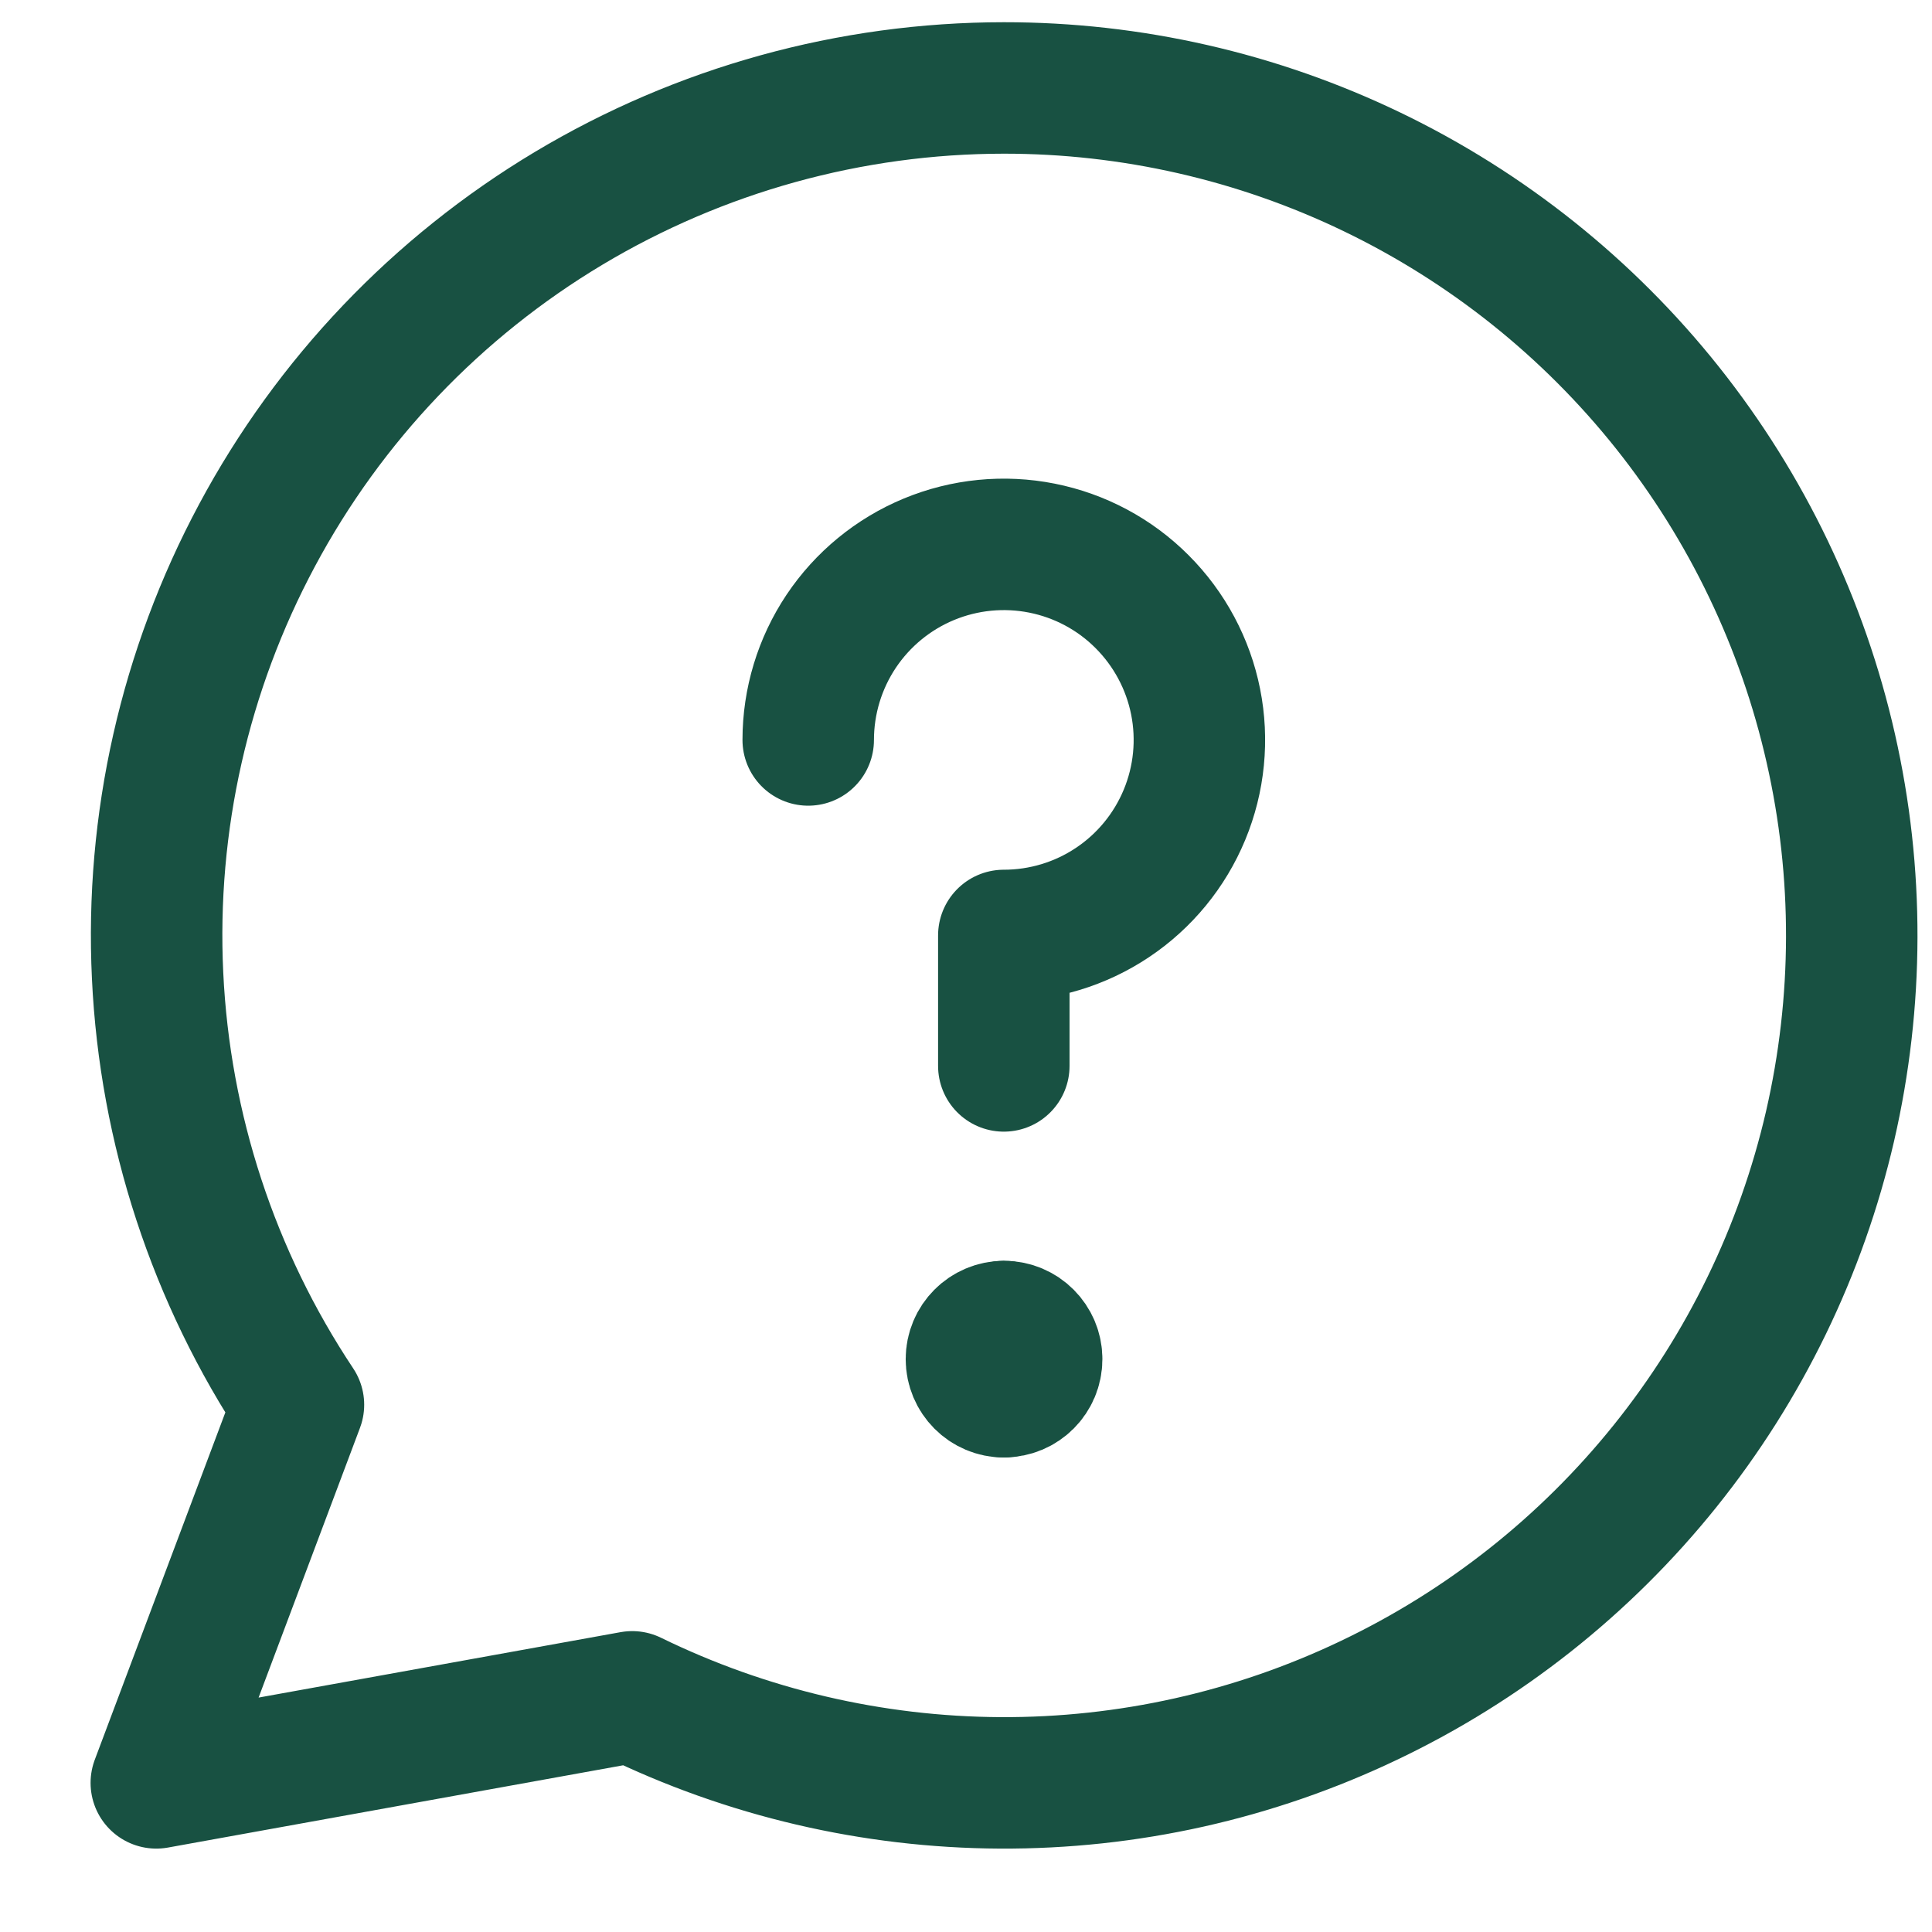 <svg width="21" height="21" viewBox="0 0 21 21" fill="none" xmlns="http://www.w3.org/2000/svg">
<g clip-path="url(#clip0_2732_54853)">
<path d="M10.911 0.956C9.245 0.957 7.61 1.409 6.18 2.265C4.751 3.121 3.58 4.349 2.794 5.818C2.007 7.287 1.633 8.942 1.713 10.606C1.792 12.27 2.321 13.882 3.244 15.269L1.699 19.379L6.872 18.444C8.117 19.052 9.484 19.372 10.871 19.379C12.257 19.386 13.627 19.08 14.878 18.483C16.13 17.887 17.231 17.016 18.099 15.935C18.967 14.854 19.58 13.591 19.892 12.241C20.203 10.89 20.207 9.486 19.9 8.134C19.594 6.782 18.987 5.516 18.124 4.431C17.261 3.347 16.164 2.471 14.915 1.869C13.666 1.267 12.297 0.955 10.911 0.956Z" stroke="#185142" stroke-width="1.429" stroke-linecap="round" stroke-linejoin="round"/>
<path d="M8.785 8.043C8.785 7.622 8.91 7.211 9.143 6.862C9.377 6.512 9.709 6.24 10.097 6.079C10.486 5.918 10.913 5.876 11.326 5.958C11.738 6.04 12.117 6.242 12.414 6.54C12.711 6.837 12.914 7.216 12.996 7.628C13.078 8.04 13.036 8.468 12.875 8.856C12.714 9.245 12.441 9.577 12.092 9.81C11.742 10.044 11.331 10.168 10.911 10.168V11.586" stroke="#185142" stroke-width="1.429" stroke-linecap="round" stroke-linejoin="round"/>
<path d="M10.913 15.128C10.717 15.128 10.559 14.969 10.559 14.773C10.559 14.578 10.717 14.419 10.913 14.419" stroke="#185142" stroke-width="1.429" stroke-linecap="round" stroke-linejoin="round"/>
<path d="M10.914 15.127C11.11 15.127 11.268 14.969 11.268 14.773C11.268 14.578 11.11 14.419 10.914 14.419" stroke="#185142" stroke-width="1.429" stroke-linecap="round" stroke-linejoin="round"/>
</g>
<defs>
<clipPath id="clip0_2732_54853">
<rect width="20" height="20" fill="white" transform="translate(0.914 0.166)"/>
</clipPath>
</defs>
</svg>

